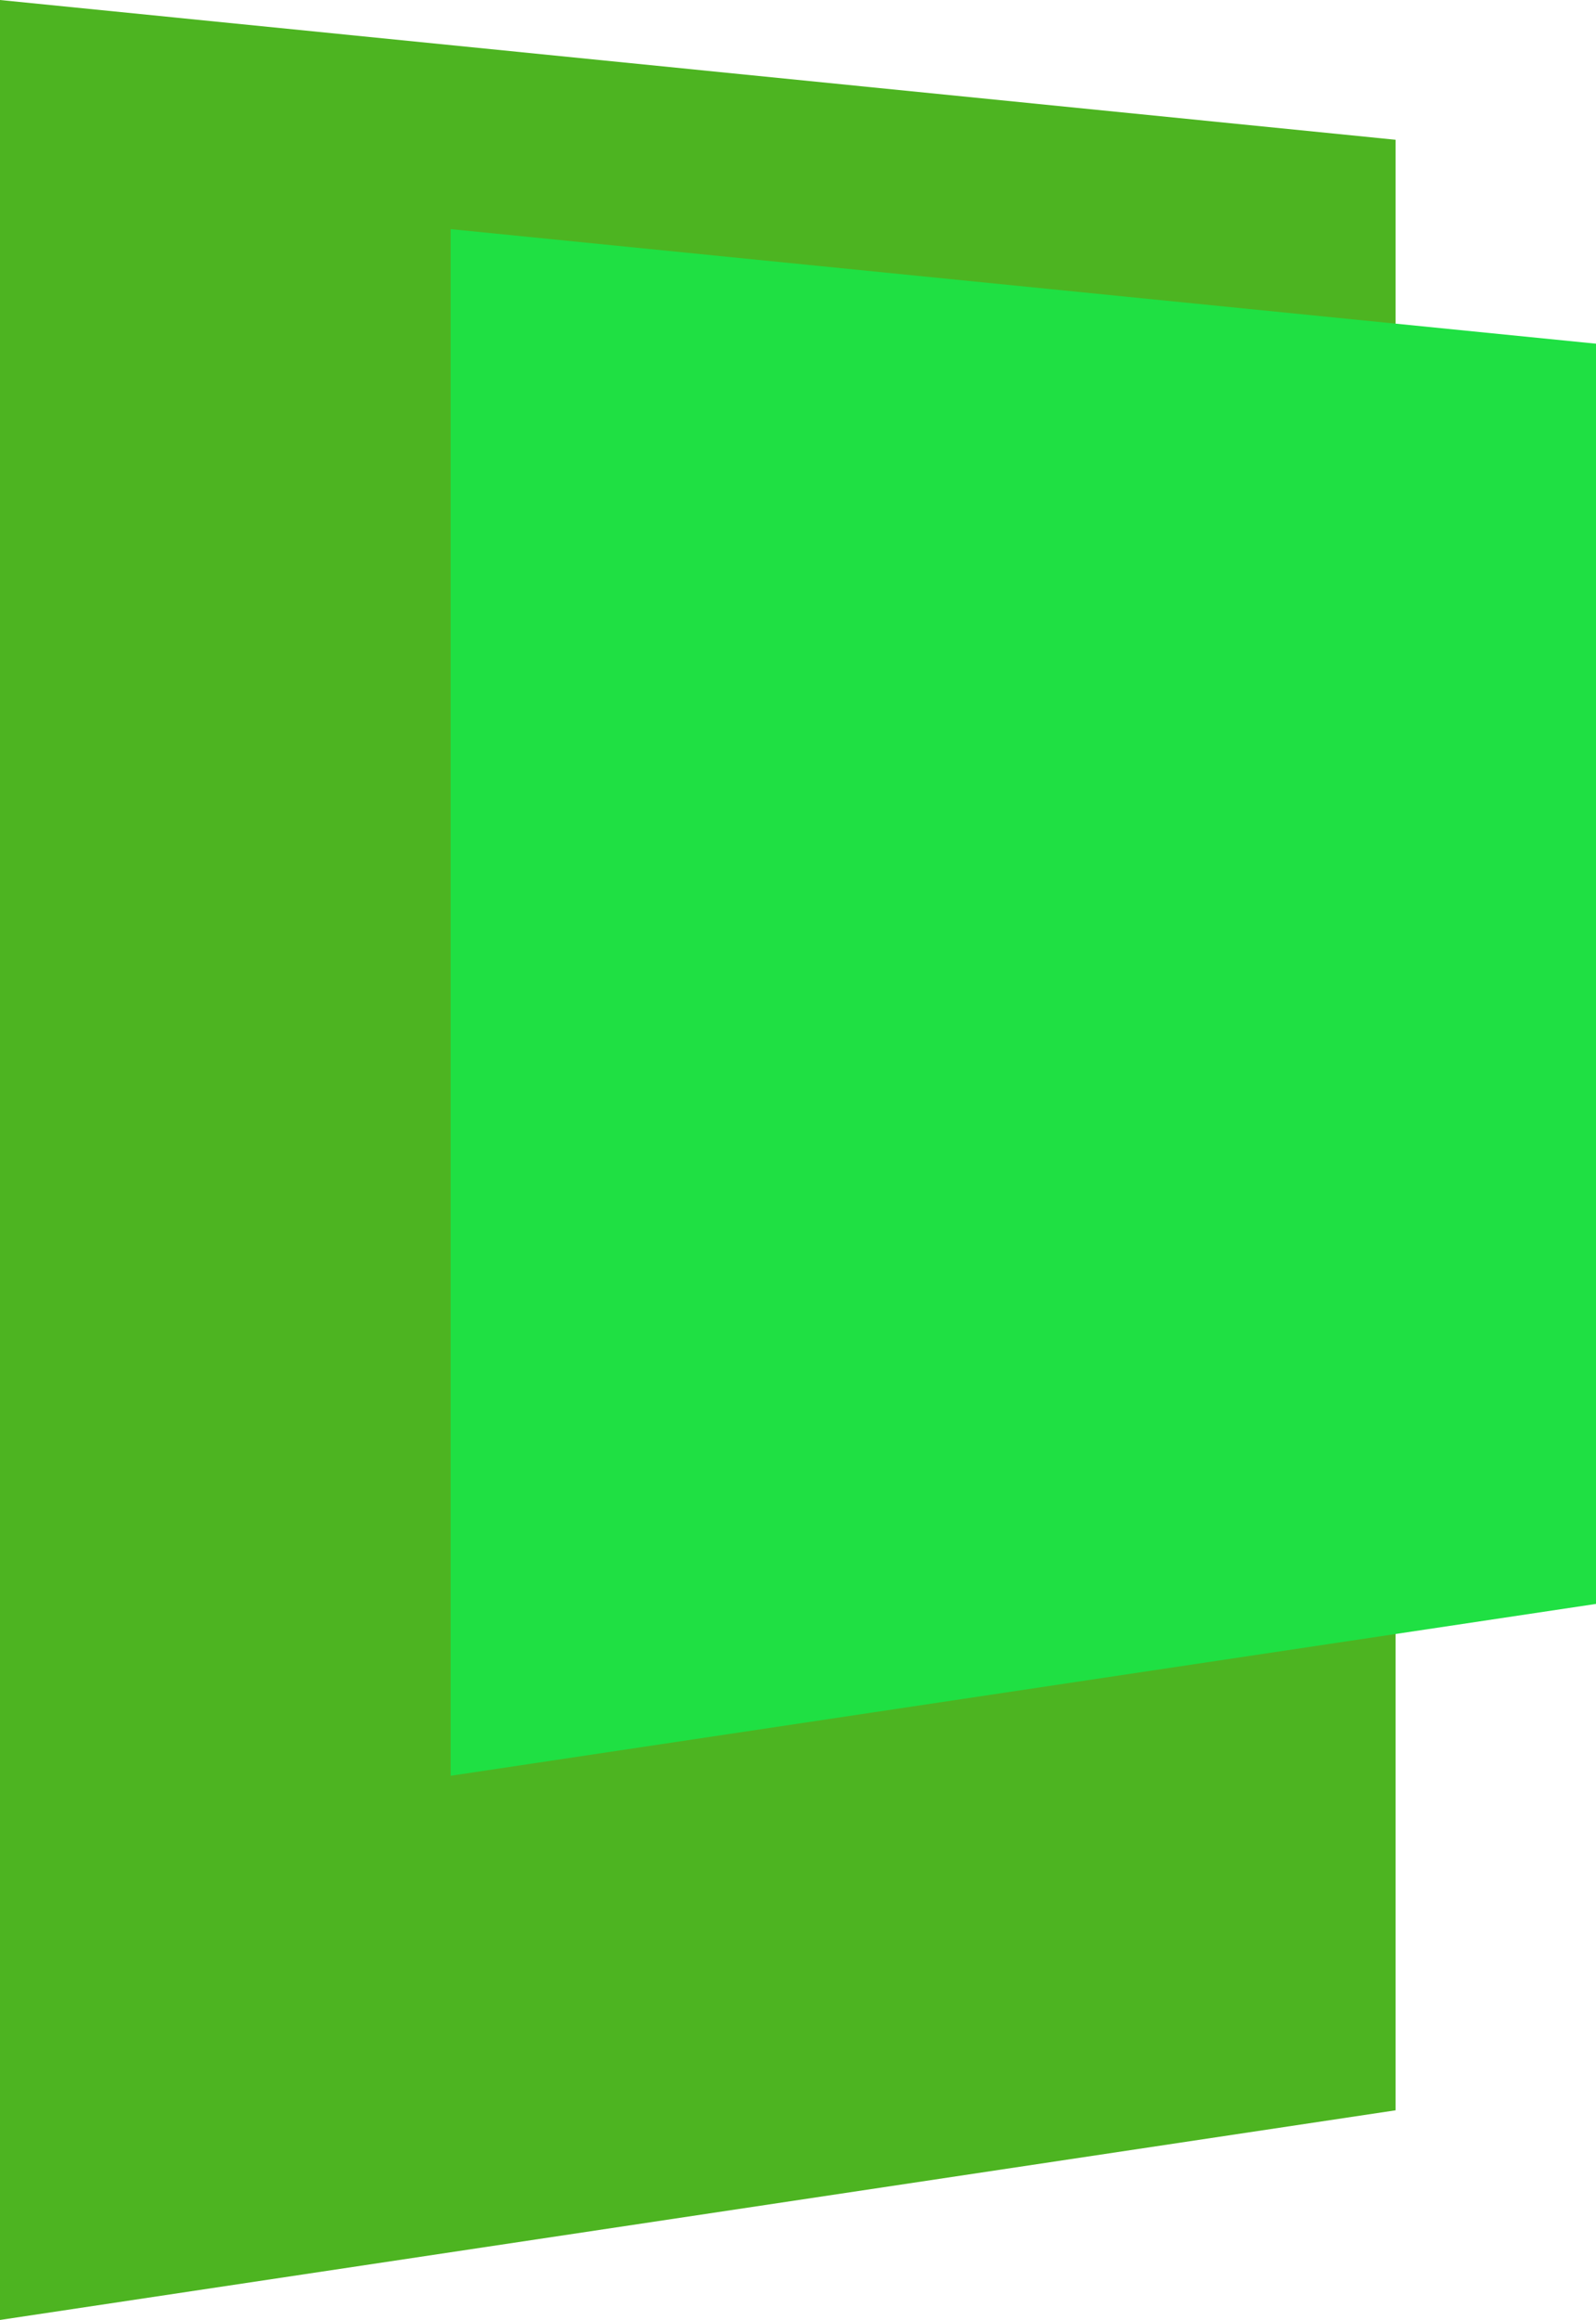 <?xml version="1.0" encoding="UTF-8"?>
<svg id="_レイヤー_2" data-name="レイヤー 2" xmlns="http://www.w3.org/2000/svg" viewBox="0 0 27.87 40.5">
  <defs>
    <style>
      .cls-1 {
        fill: #4db421;
      }

      .cls-1, .cls-2 {
        stroke-width: 0px;
      }

      .cls-2 {
        fill: #1fe043;
      }
    </style>
  </defs>
  <g id="_コンテンツ" data-name="コンテンツ">
    <g>
      <polygon class="cls-1" points="24.37 36.84 0 40.5 0 0 24.37 2.44 24.37 36.84"/>
      <polygon class="cls-2" points="27.87 28 7.87 31 7.87 4 27.87 6 27.87 28"/>
    </g>
  </g>
</svg>